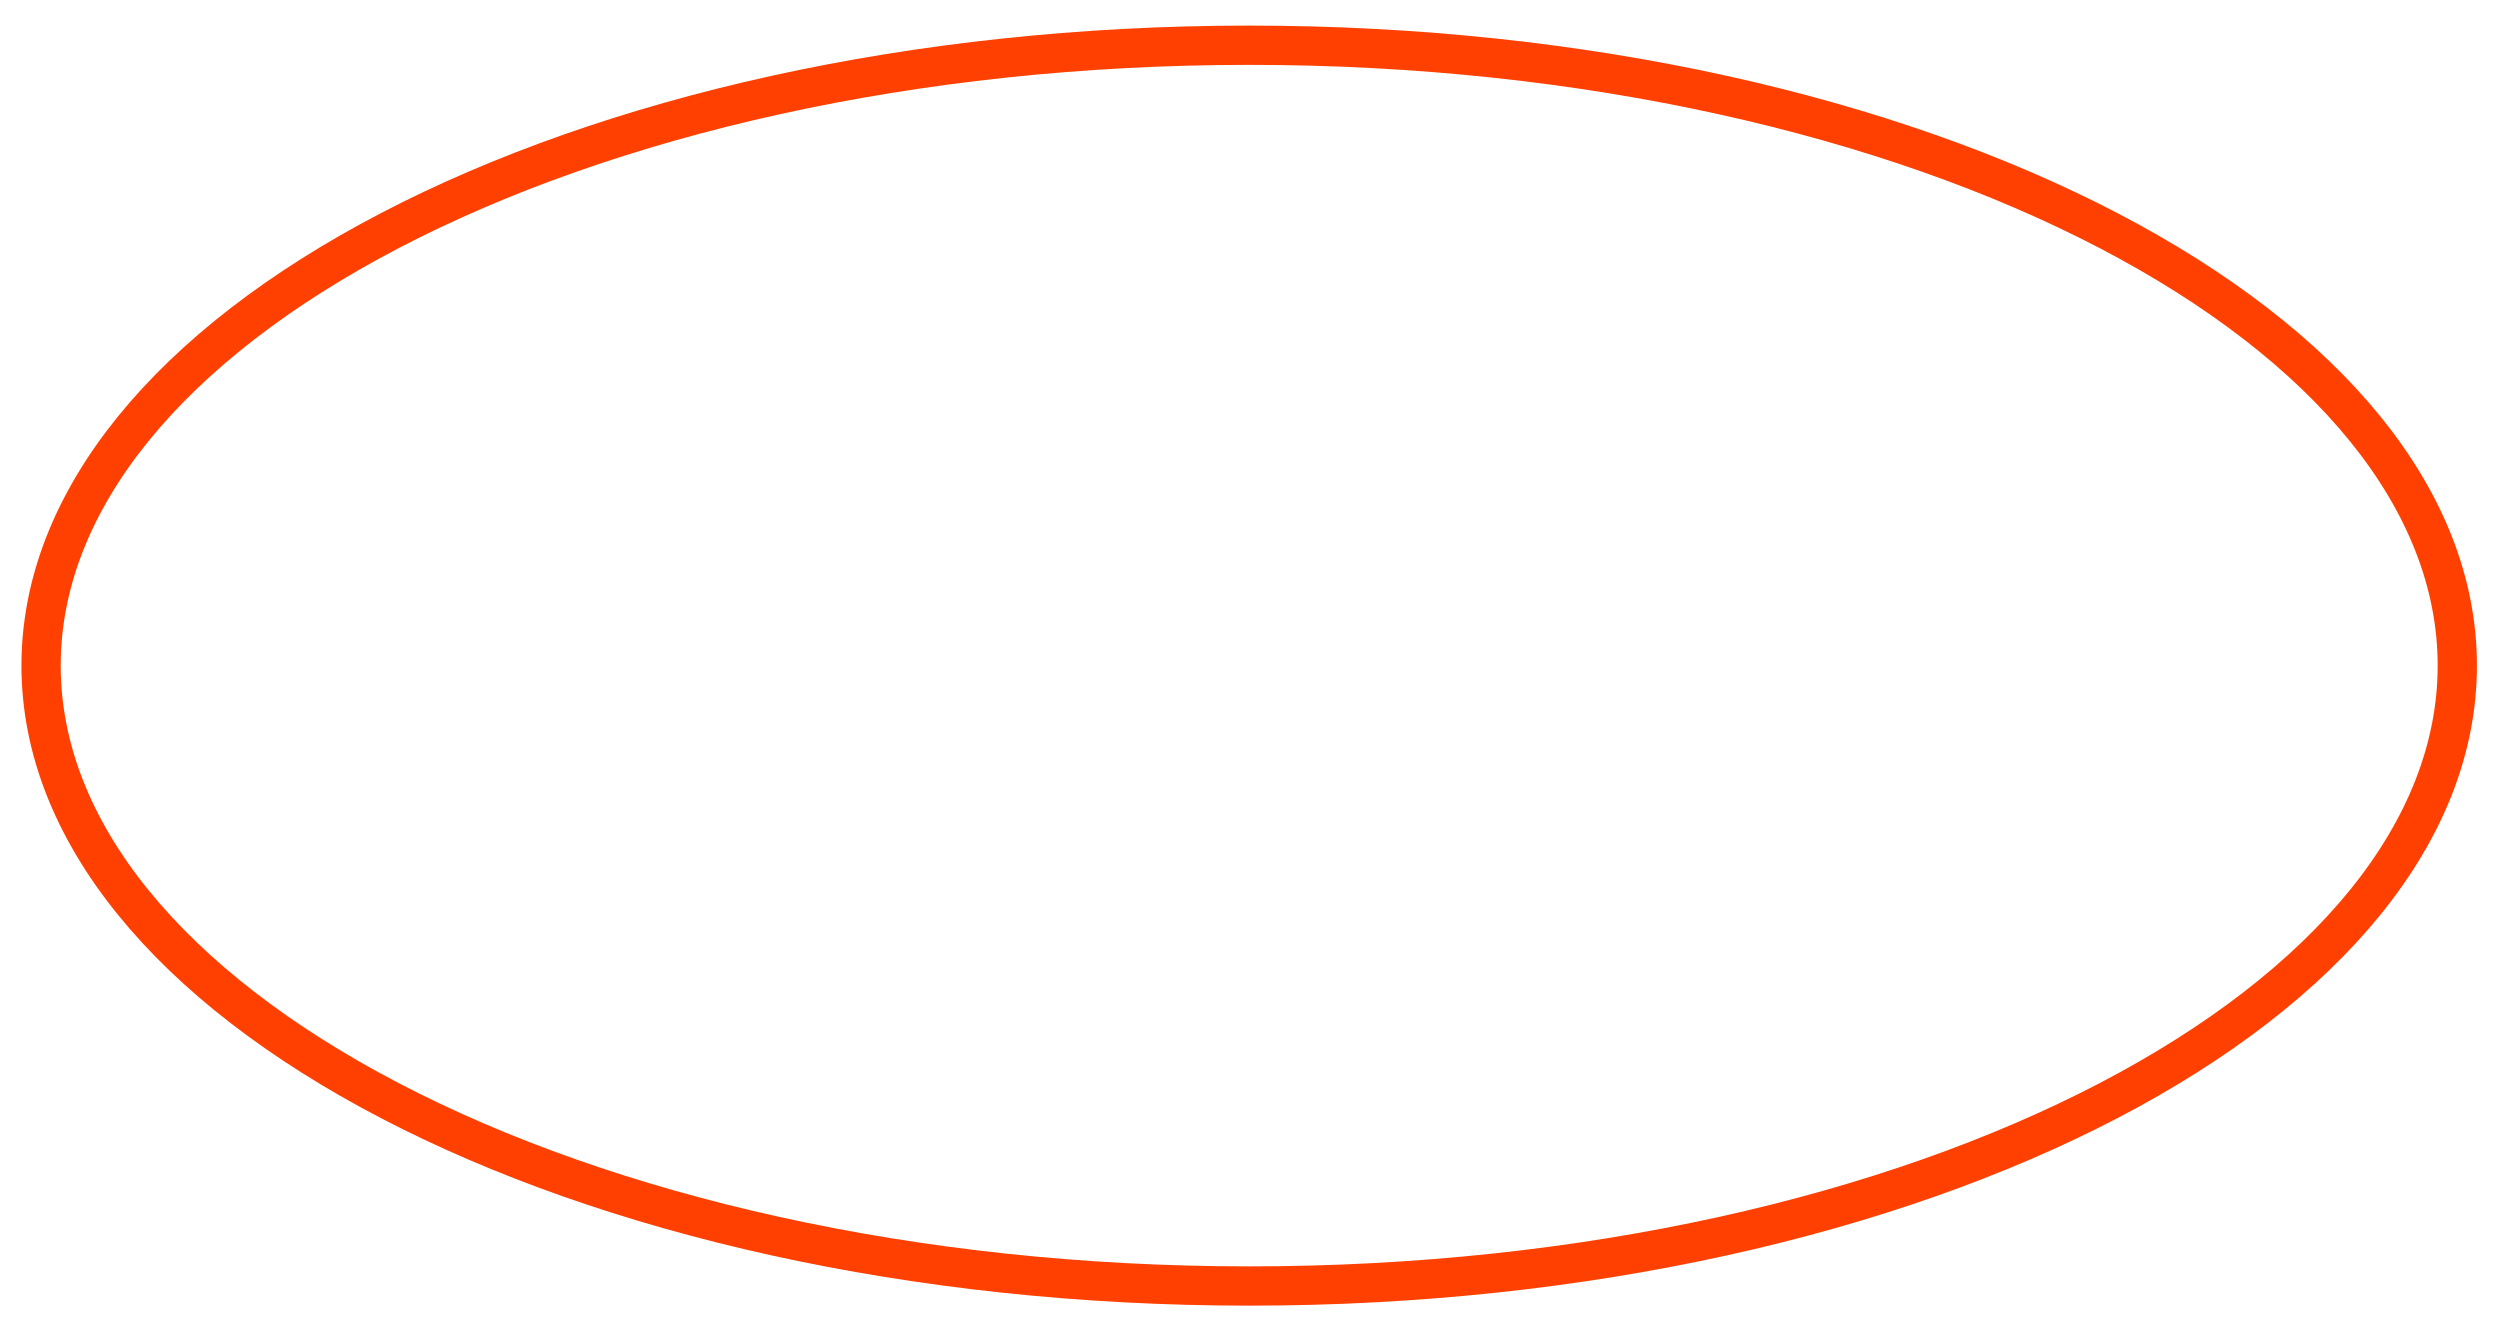 <svg width="403" height="214" viewBox="0 0 403 214" fill="none" xmlns="http://www.w3.org/2000/svg">
<g filter="url(#filter0_f_518_19)">
<path d="M396.116 107.298C396.116 80.584 375.283 55.622 339.851 37.151C304.573 18.761 255.617 7.291 201.369 7.292C147.121 7.292 98.165 18.761 62.887 37.151C27.456 55.622 6.622 80.584 6.622 107.299C6.622 134.013 27.456 158.975 62.887 177.446C98.165 195.836 147.121 207.305 201.369 207.305C255.617 207.305 304.573 195.836 339.851 177.446C375.283 158.975 396.116 134.013 396.116 107.298Z" stroke="#FF4000" stroke-width="6.329"/>
</g>
<defs>
<filter id="filter0_f_518_19" x="0.293" y="0.963" width="402.152" height="212.671" filterUnits="userSpaceOnUse" color-interpolation-filters="sRGB">
<feFlood flood-opacity="0" result="BackgroundImageFix"/>
<feBlend mode="normal" in="SourceGraphic" in2="BackgroundImageFix" result="shape"/>
<feGaussianBlur stdDeviation="1.582" result="effect1_foregroundBlur_518_19"/>
</filter>
</defs>
</svg>
